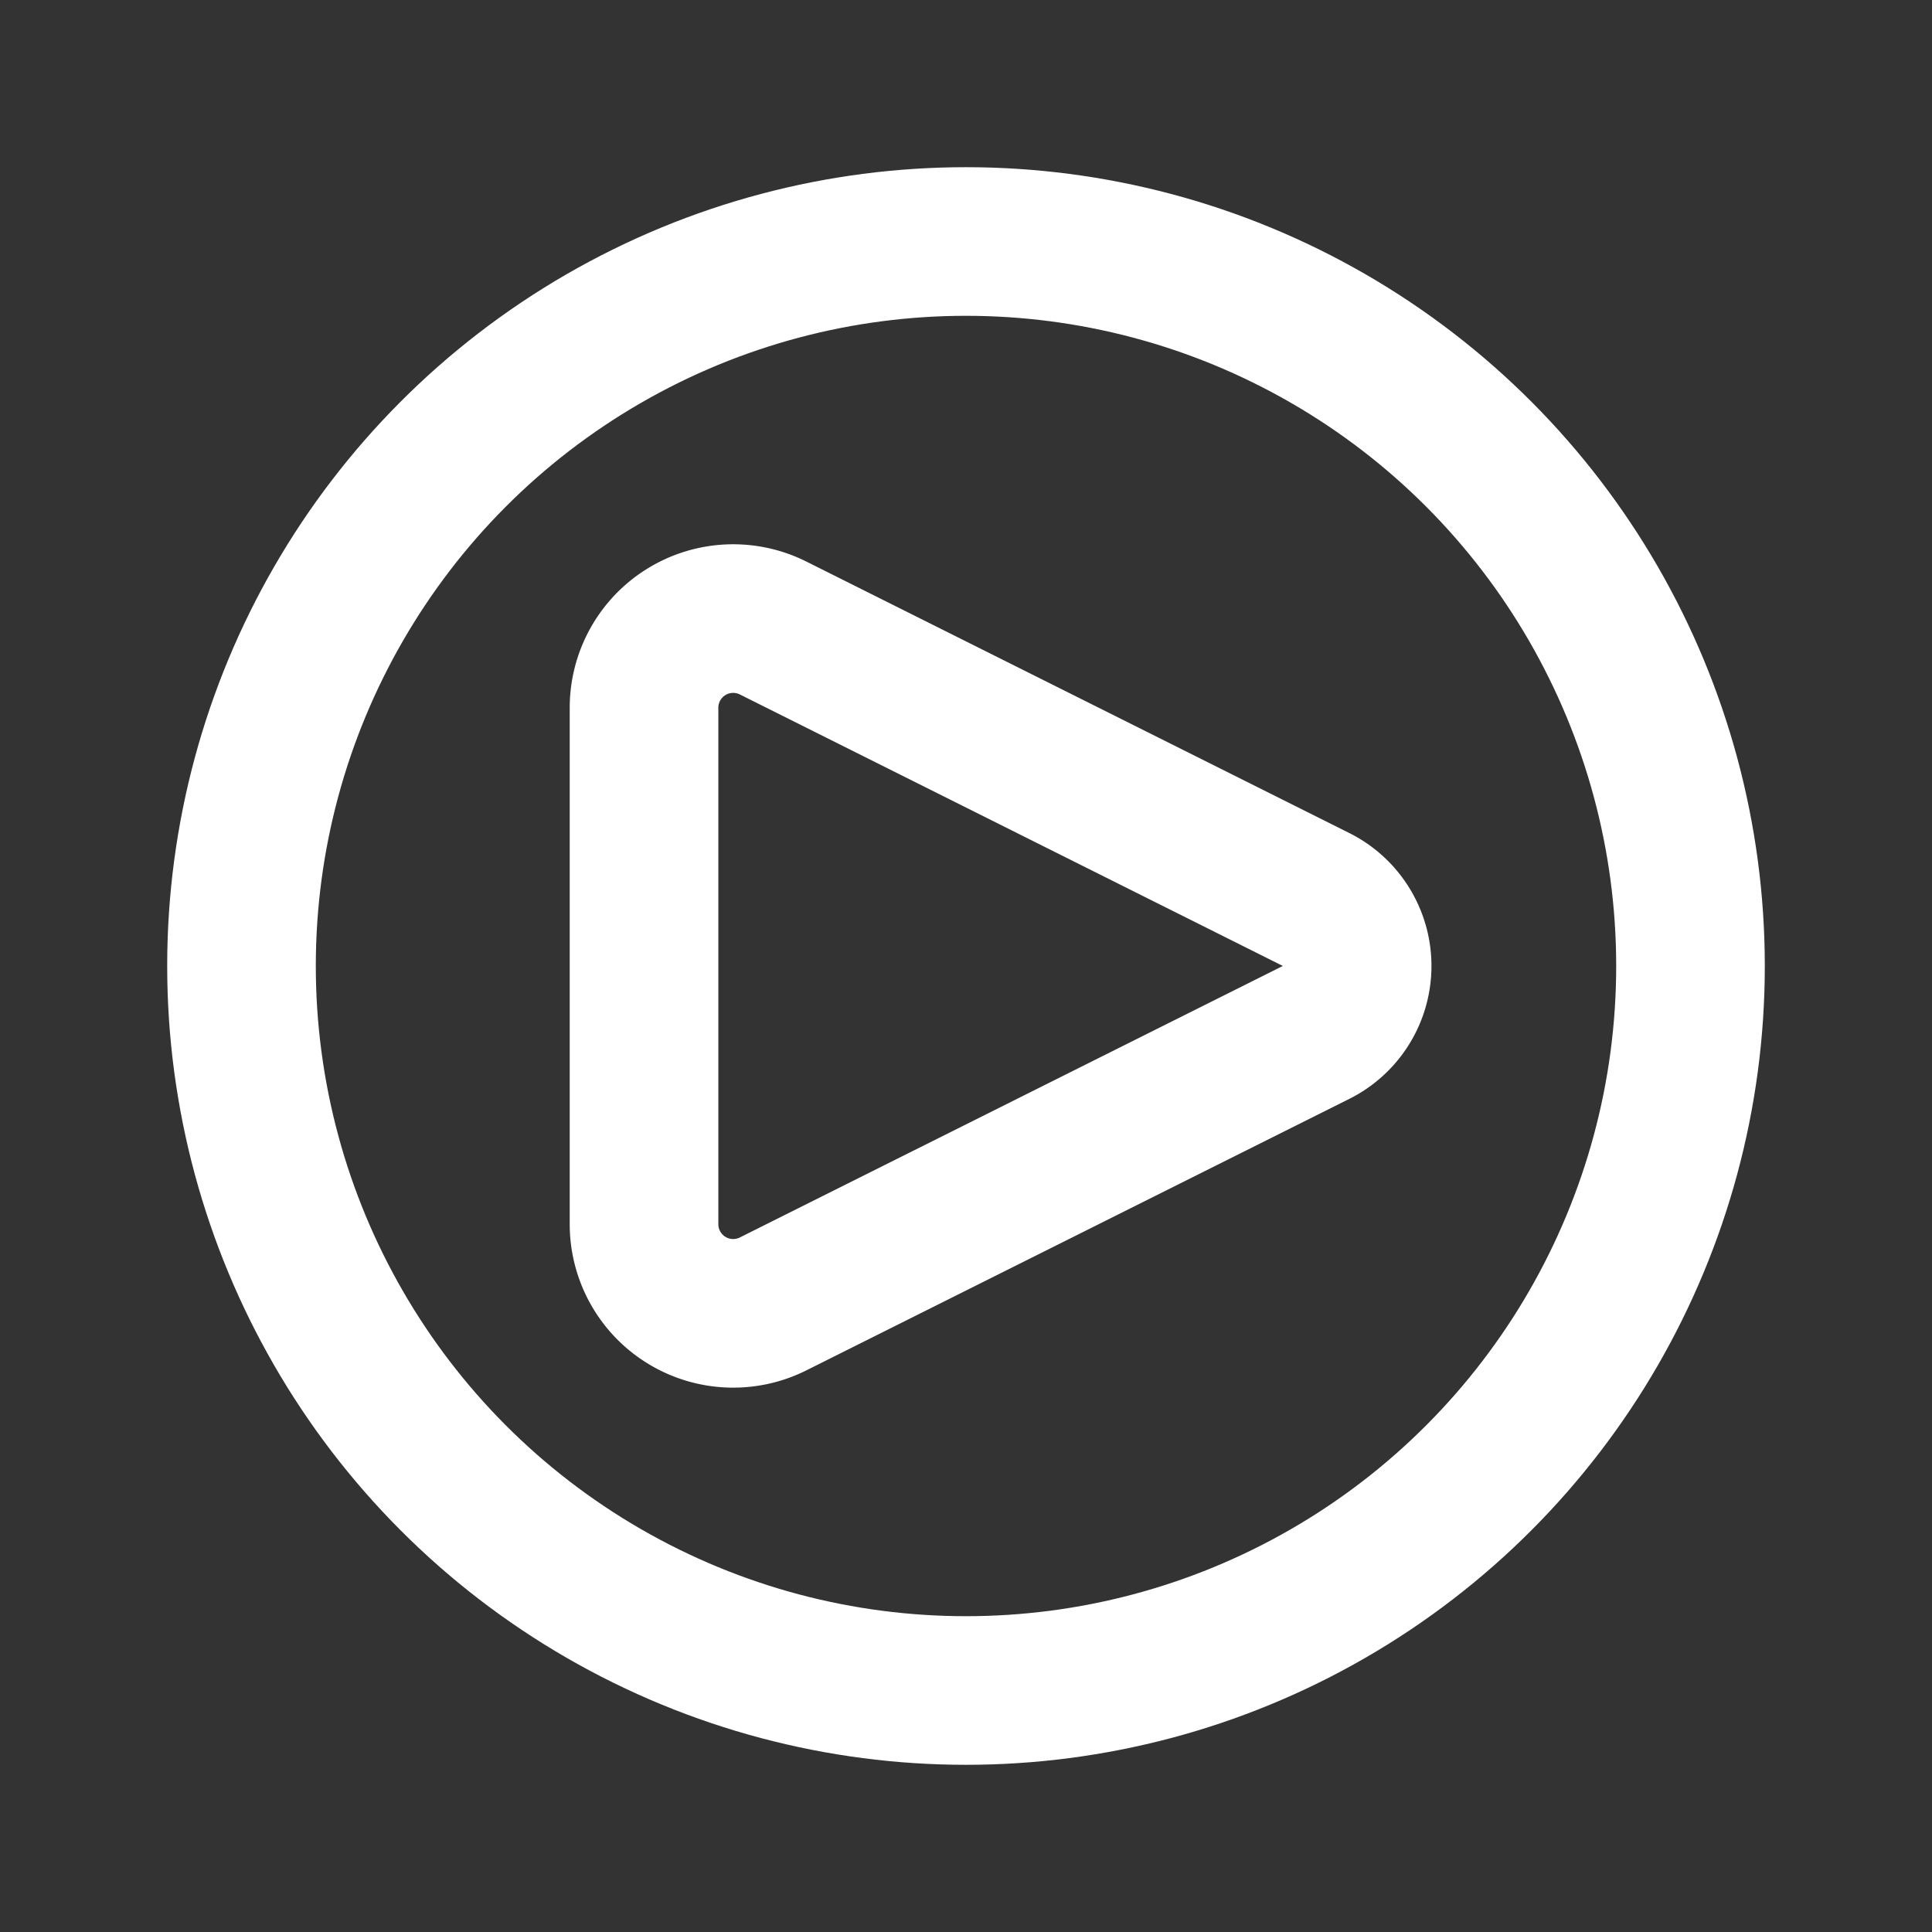 <svg width="26" height="26" fill="none" xmlns="http://www.w3.org/2000/svg"><rect width="100%" height="100%" fill="#333333" stroke="none"/><path d="M17.711 12.105l-7.308-3.654a1.2 1.2 0 00-1.736 1.074v6.95a1.2 1.2 0 001.736 1.073l7.308-3.654a1 1 0 000-1.789z" stroke="#fff" stroke-width="2" stroke-linecap="round" stroke-linejoin="round"/><circle cx="13" cy="13" r="9.75" stroke="#fff" stroke-width="2"/></svg>
